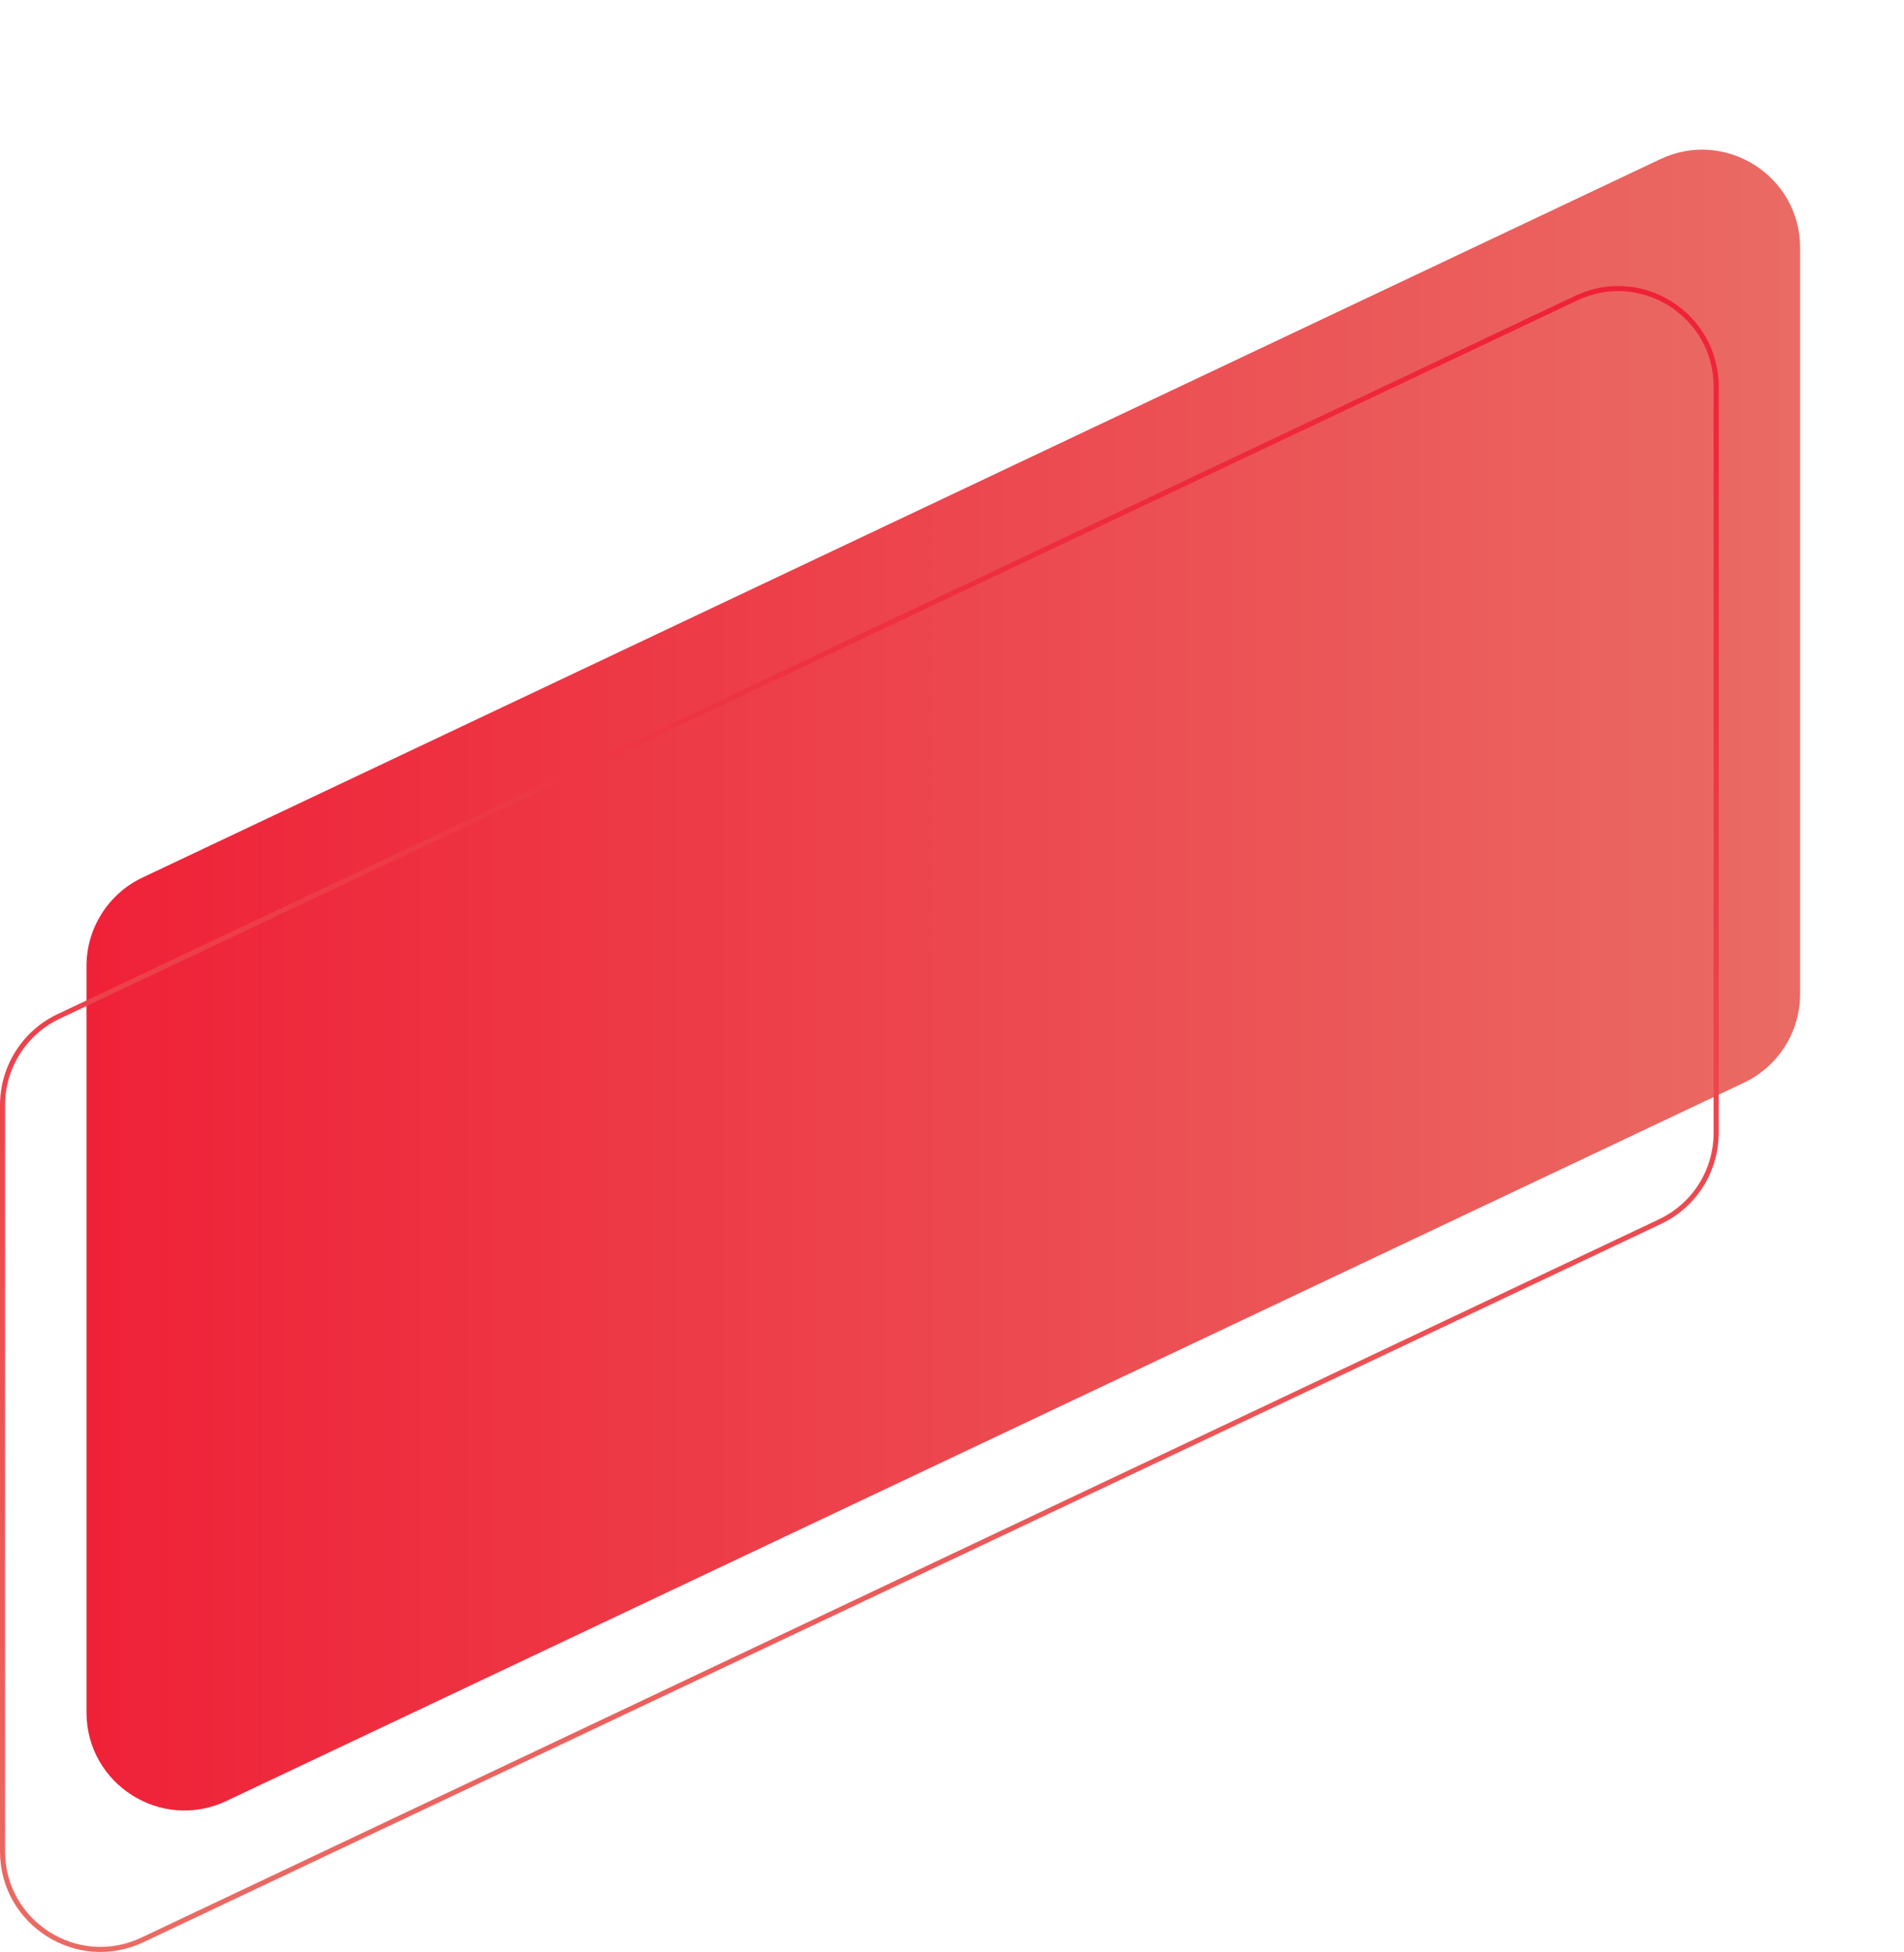 <?xml version="1.0" encoding="UTF-8"?> <!-- Generator: Adobe Illustrator 25.1.0, SVG Export Plug-In . SVG Version: 6.00 Build 0) --> <svg xmlns="http://www.w3.org/2000/svg" xmlns:xlink="http://www.w3.org/1999/xlink" id="Слой_1" x="0px" y="0px" viewBox="0 0 1127.2 1155.2" style="enable-background:new 0 0 1127.2 1155.2;" xml:space="preserve"> <style type="text/css"> .st0{fill:url(#SVGID_1_);} .st1{fill:none;stroke:url(#SVGID_2_);stroke-width:3;stroke-miterlimit:10;} </style> <g id="Слой_2_1_"> <g id="Слой_1-2"> <linearGradient id="SVGID_1_" gradientUnits="userSpaceOnUse" x1="51.24" y1="576.025" x2="1065.73" y2="576.025" gradientTransform="matrix(1 0 0 -1 0 1156)"> <stop offset="0" style="stop-color:#EF2138"></stop> <stop offset="1" style="stop-color:#EA6B64"></stop> </linearGradient> <path class="st0" d="M1032.5,640.7l-898.5,425.1c-38.5,18.2-82.8-9.9-82.8-52.5V571.7c0-22.4,12.9-42.8,33.2-52.4L982.9,94.2 c38.5-18.2,82.8,9.9,82.8,52.4v441.6C1065.7,610.6,1052.8,631.1,1032.5,640.7z"></path> <linearGradient id="SVGID_2_" gradientUnits="userSpaceOnUse" x1="508.745" y1="986.693" x2="508.745" y2="0.856" gradientTransform="matrix(1 0 0 -1 0 1156)"> <stop offset="0" style="stop-color:#EF2138"></stop> <stop offset="1" style="stop-color:#EA6B64"></stop> </linearGradient> <path class="st1" d="M982.8,722.9L84.3,1148c-38.5,18.2-82.8-9.9-82.8-52.4V654c0-22.4,12.9-42.9,33.2-52.5l898.5-425.1 c38.5-18.2,82.8,9.9,82.8,52.4v441.6C1016,692.9,1003.1,713.3,982.8,722.9z"></path> </g> </g> </svg> 